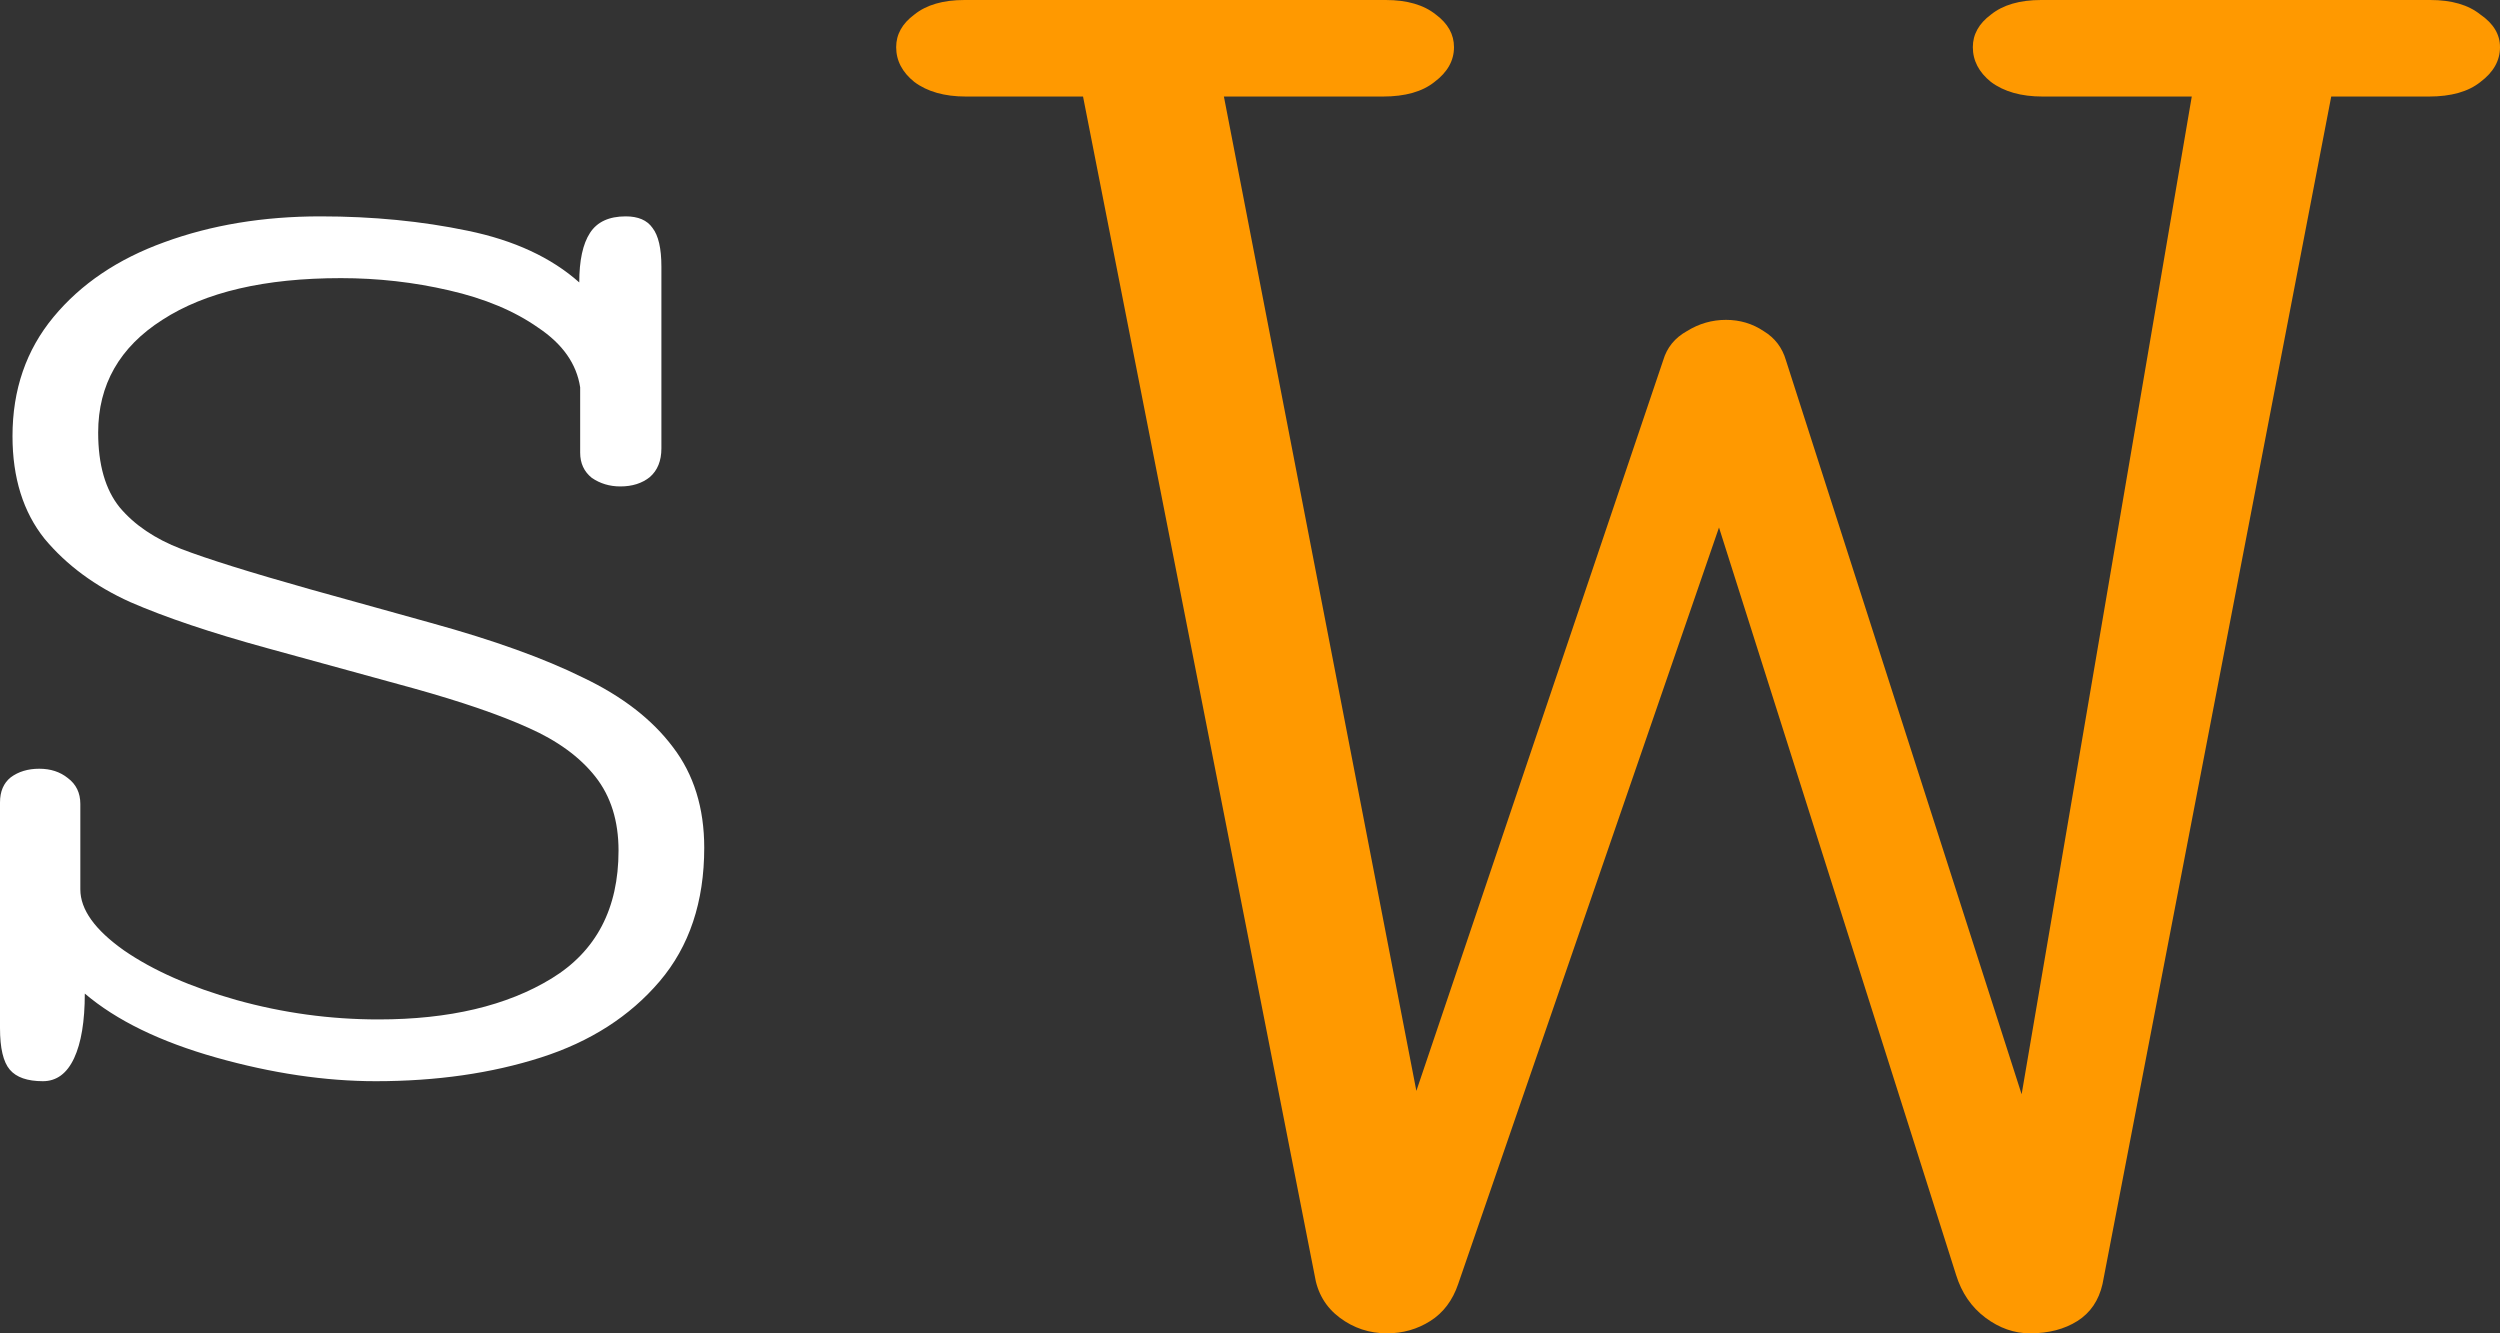 <svg width="75" height="40" viewBox="0 0 75 40" fill="none" xmlns="http://www.w3.org/2000/svg">
<rect x="0" y="0" width="75" height="40" fill="#333333" stroke="none"/>
<path d="M60.649 32.828L53.578 10.808C53.467 10.427 53.243 10.135 52.909 9.933C52.574 9.708 52.197 9.596 51.779 9.596C51.361 9.596 50.97 9.708 50.608 9.933C50.245 10.135 50.008 10.427 49.896 10.808L42.491 32.727L36.717 2.896H41.487C42.156 2.896 42.672 2.75 43.035 2.458C43.425 2.166 43.62 1.818 43.62 1.414C43.62 1.033 43.439 0.707 43.077 0.438C42.714 0.146 42.212 0 41.57 0H28.935C28.293 0 27.791 0.146 27.429 0.438C27.066 0.707 26.885 1.033 26.885 1.414C26.885 1.818 27.066 2.166 27.429 2.458C27.819 2.75 28.335 2.896 28.977 2.896H32.491L39.437 38.249C39.52 38.788 39.771 39.214 40.19 39.529C40.608 39.843 41.082 40 41.612 40C42.086 40 42.519 39.877 42.909 39.63C43.3 39.383 43.579 39.012 43.746 38.519L51.57 15.825L58.683 38.249C58.85 38.788 59.143 39.214 59.561 39.529C59.98 39.843 60.426 40 60.9 40C61.458 40 61.932 39.877 62.323 39.63C62.713 39.383 62.964 39.012 63.076 38.519L69.937 2.896H72.866C73.535 2.896 74.052 2.75 74.414 2.458C74.805 2.166 75 1.818 75 1.414C75 1.033 74.805 0.707 74.414 0.438C74.052 0.146 73.549 0 72.908 0H61.235C60.593 0 60.091 0.146 59.728 0.438C59.366 0.707 59.185 1.033 59.185 1.414C59.185 1.818 59.366 2.166 59.728 2.458C60.119 2.75 60.635 2.896 61.277 2.896H65.753L60.649 32.828Z" fill="#FF9900"/>
<path d="M17.405 13.581C17.405 13.897 17.521 14.148 17.753 14.335C18.003 14.507 18.289 14.593 18.61 14.593C18.967 14.593 19.262 14.5 19.494 14.313C19.726 14.112 19.842 13.825 19.842 13.451V7.999C19.842 7.453 19.753 7.066 19.574 6.836C19.413 6.606 19.146 6.491 18.771 6.491C18.271 6.491 17.914 6.656 17.7 6.987C17.485 7.317 17.378 7.813 17.378 8.473C16.539 7.726 15.424 7.209 14.031 6.922C12.657 6.635 11.184 6.491 9.613 6.491C7.899 6.491 6.337 6.75 4.927 7.267C3.535 7.77 2.428 8.517 1.607 9.508C0.785 10.499 0.375 11.691 0.375 13.085C0.375 14.335 0.696 15.362 1.339 16.166C1.999 16.956 2.856 17.589 3.909 18.063C4.963 18.522 6.328 18.982 8.006 19.442L12.398 20.648C13.844 21.051 14.995 21.446 15.852 21.834C16.727 22.222 17.396 22.71 17.86 23.299C18.325 23.888 18.556 24.628 18.556 25.519C18.556 27.257 17.887 28.535 16.548 29.354C15.209 30.173 13.478 30.583 11.354 30.583C9.908 30.583 8.488 30.389 7.096 30.001C5.721 29.613 4.597 29.117 3.722 28.514C2.847 27.896 2.41 27.286 2.41 26.682V24.118C2.41 23.788 2.285 23.529 2.035 23.342C1.803 23.155 1.517 23.062 1.178 23.062C0.839 23.062 0.553 23.148 0.321 23.321C0.107 23.493 0 23.744 0 24.075V30.841C0 31.445 0.098 31.861 0.295 32.091C0.491 32.321 0.821 32.436 1.285 32.436C1.696 32.436 2.008 32.206 2.223 31.746C2.437 31.287 2.544 30.64 2.544 29.807C3.49 30.611 4.802 31.251 6.48 31.725C8.158 32.199 9.756 32.436 11.273 32.436C13.094 32.436 14.745 32.199 16.227 31.725C17.709 31.251 18.896 30.489 19.788 29.441C20.681 28.392 21.127 27.056 21.127 25.432C21.127 24.24 20.815 23.234 20.19 22.416C19.565 21.582 18.664 20.886 17.485 20.325C16.325 19.751 14.808 19.205 12.933 18.688L9.292 17.675C7.507 17.172 6.221 16.77 5.436 16.468C4.65 16.166 4.034 15.75 3.588 15.218C3.16 14.687 2.945 13.94 2.945 12.977C2.945 11.541 3.588 10.413 4.873 9.594C6.159 8.761 7.944 8.344 10.229 8.344C11.336 8.344 12.416 8.466 13.469 8.71C14.54 8.955 15.432 9.328 16.147 9.831C16.878 10.319 17.298 10.916 17.405 11.62V13.581Z" fill="white"/>
</svg>
